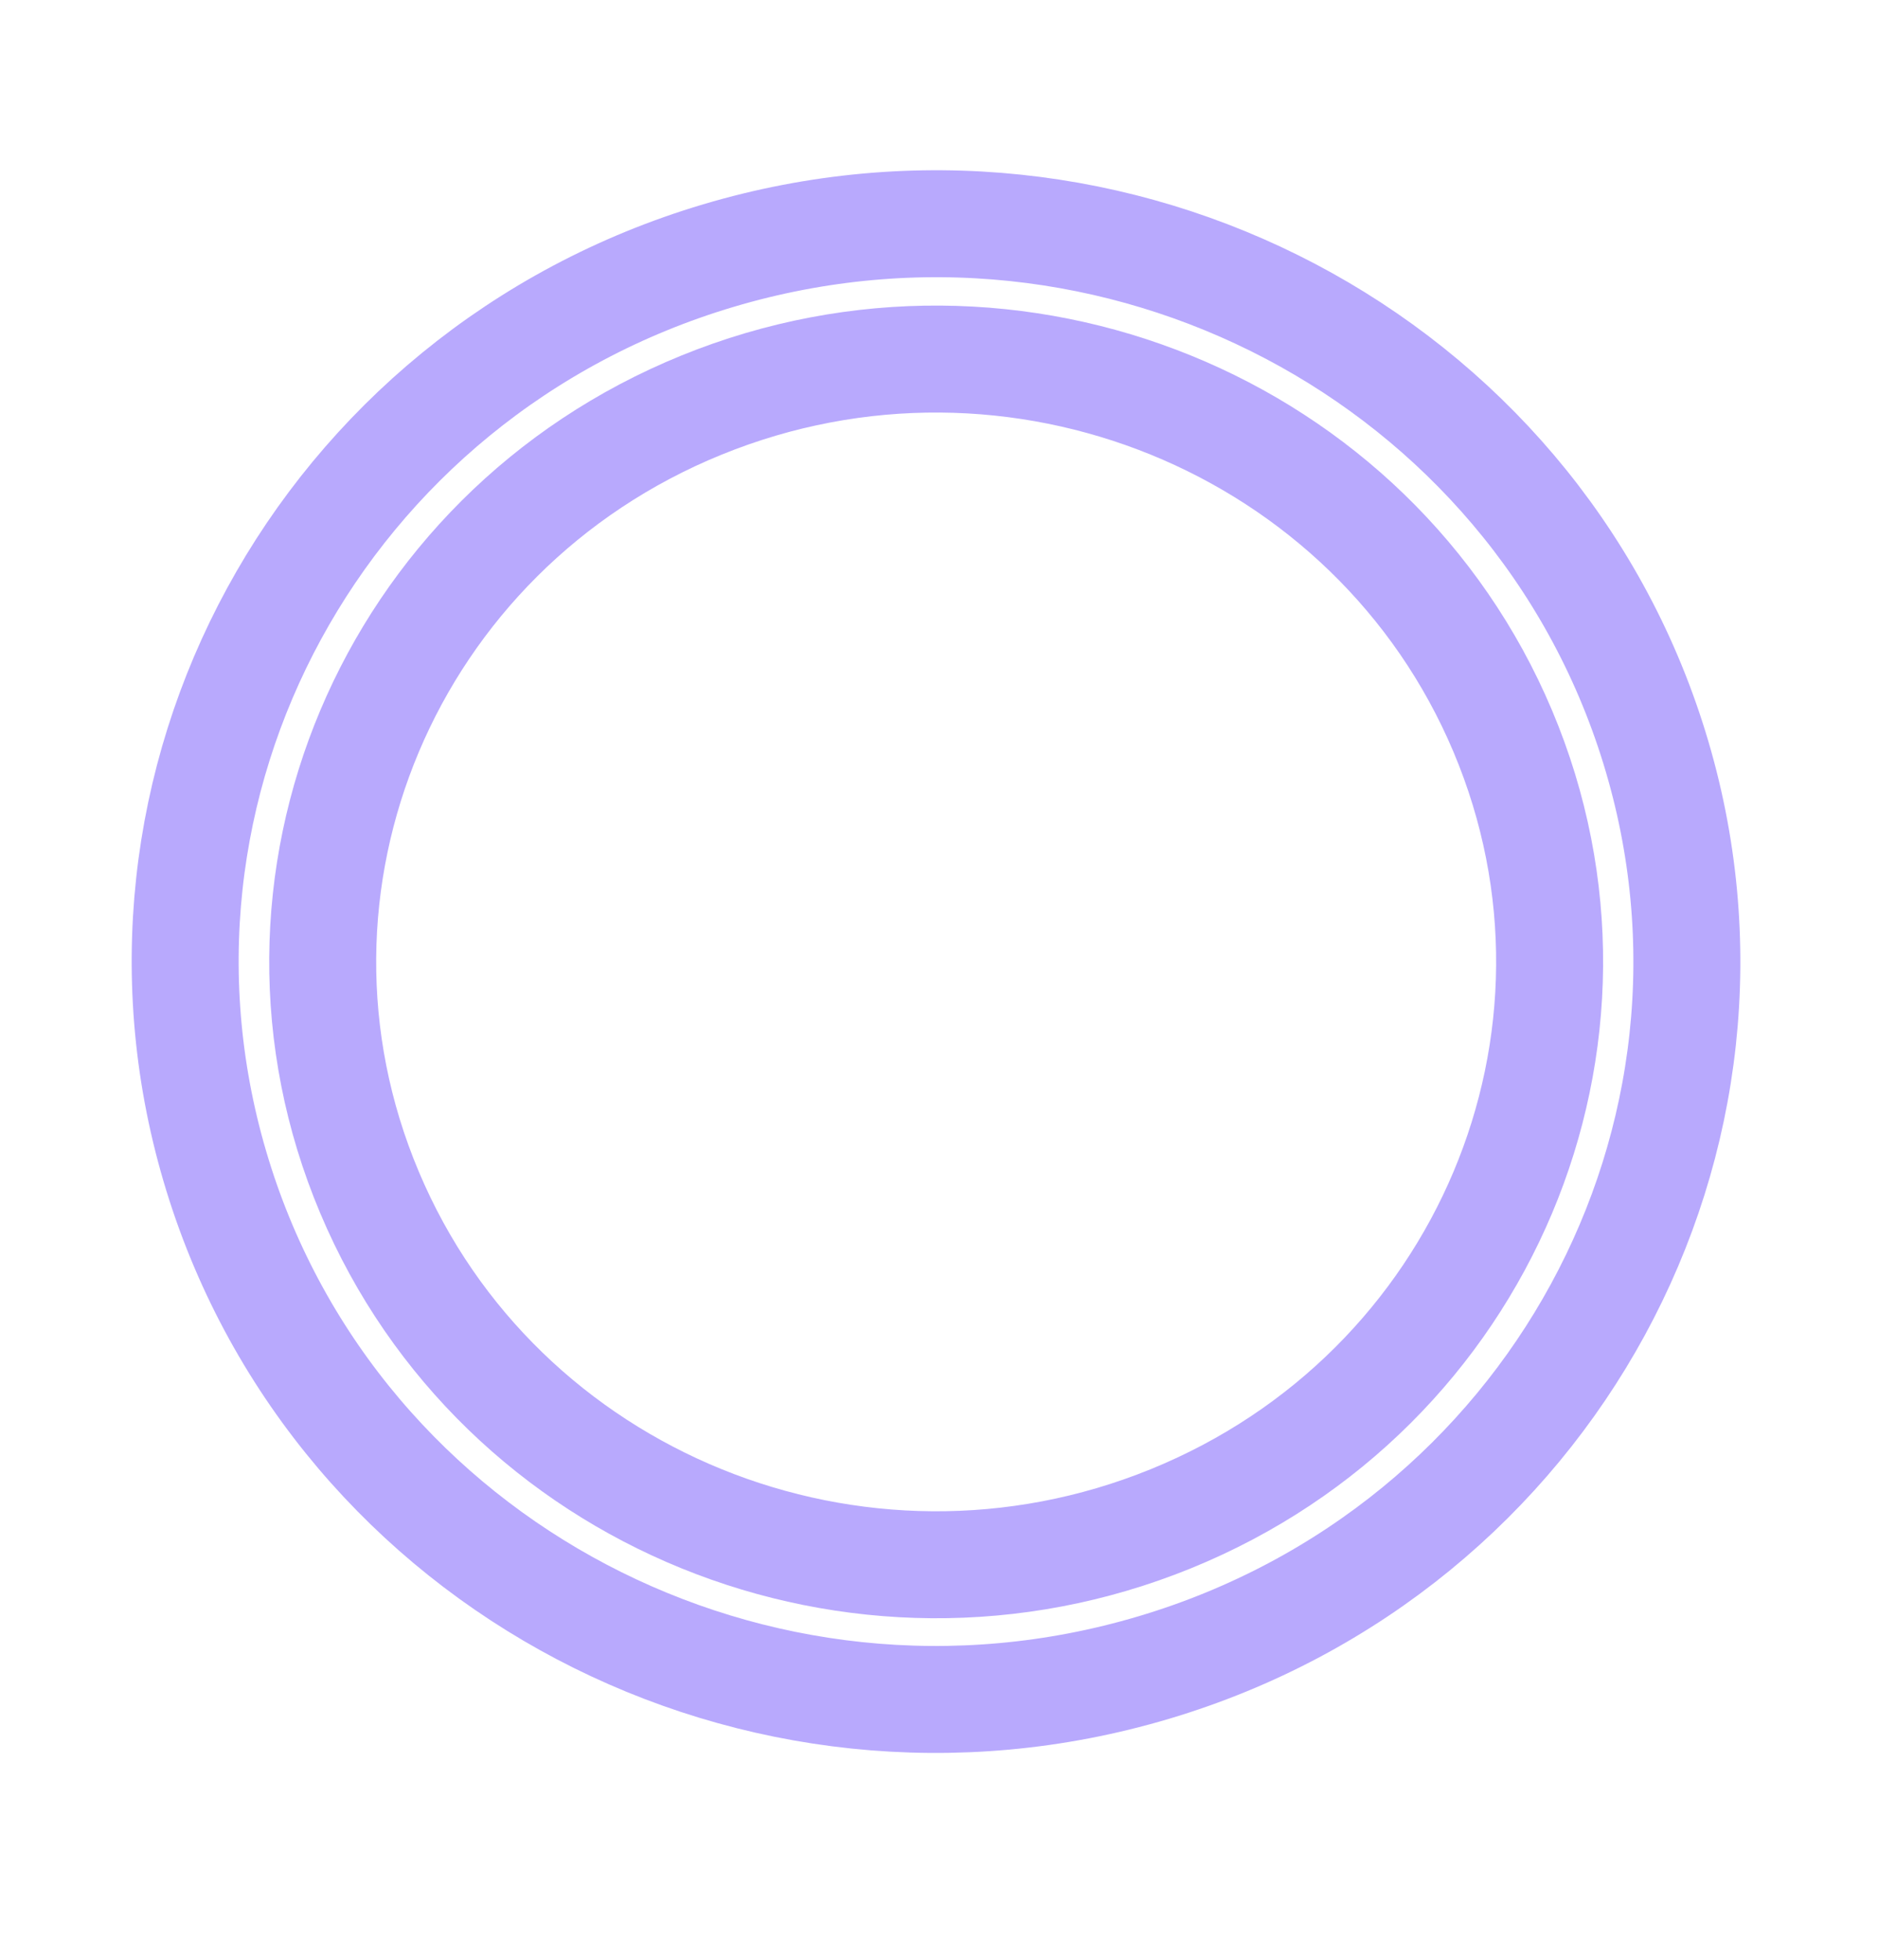 <svg width="23" height="24" viewBox="0 0 23 24" fill="none" xmlns="http://www.w3.org/2000/svg">
<path d="M20.262 9.157C21.734 13.932 18.988 18.976 14.128 20.422C9.269 21.868 4.137 19.17 2.665 14.395C1.193 9.62 3.939 4.576 8.799 3.13C13.658 1.684 18.79 4.382 20.262 9.157Z" stroke="#B8A9FD" stroke-width="1.31" stroke-miterlimit="10"/>
<path d="M18.405 8.955C19.992 12.721 18.172 17.039 14.34 18.599C10.507 20.159 6.113 18.37 4.526 14.604C2.938 10.838 4.758 6.521 8.591 4.961C12.423 3.401 16.817 5.189 18.405 8.955Z" stroke="#B8A9FD" stroke-width="1.31" stroke-miterlimit="10"/>
</svg>
